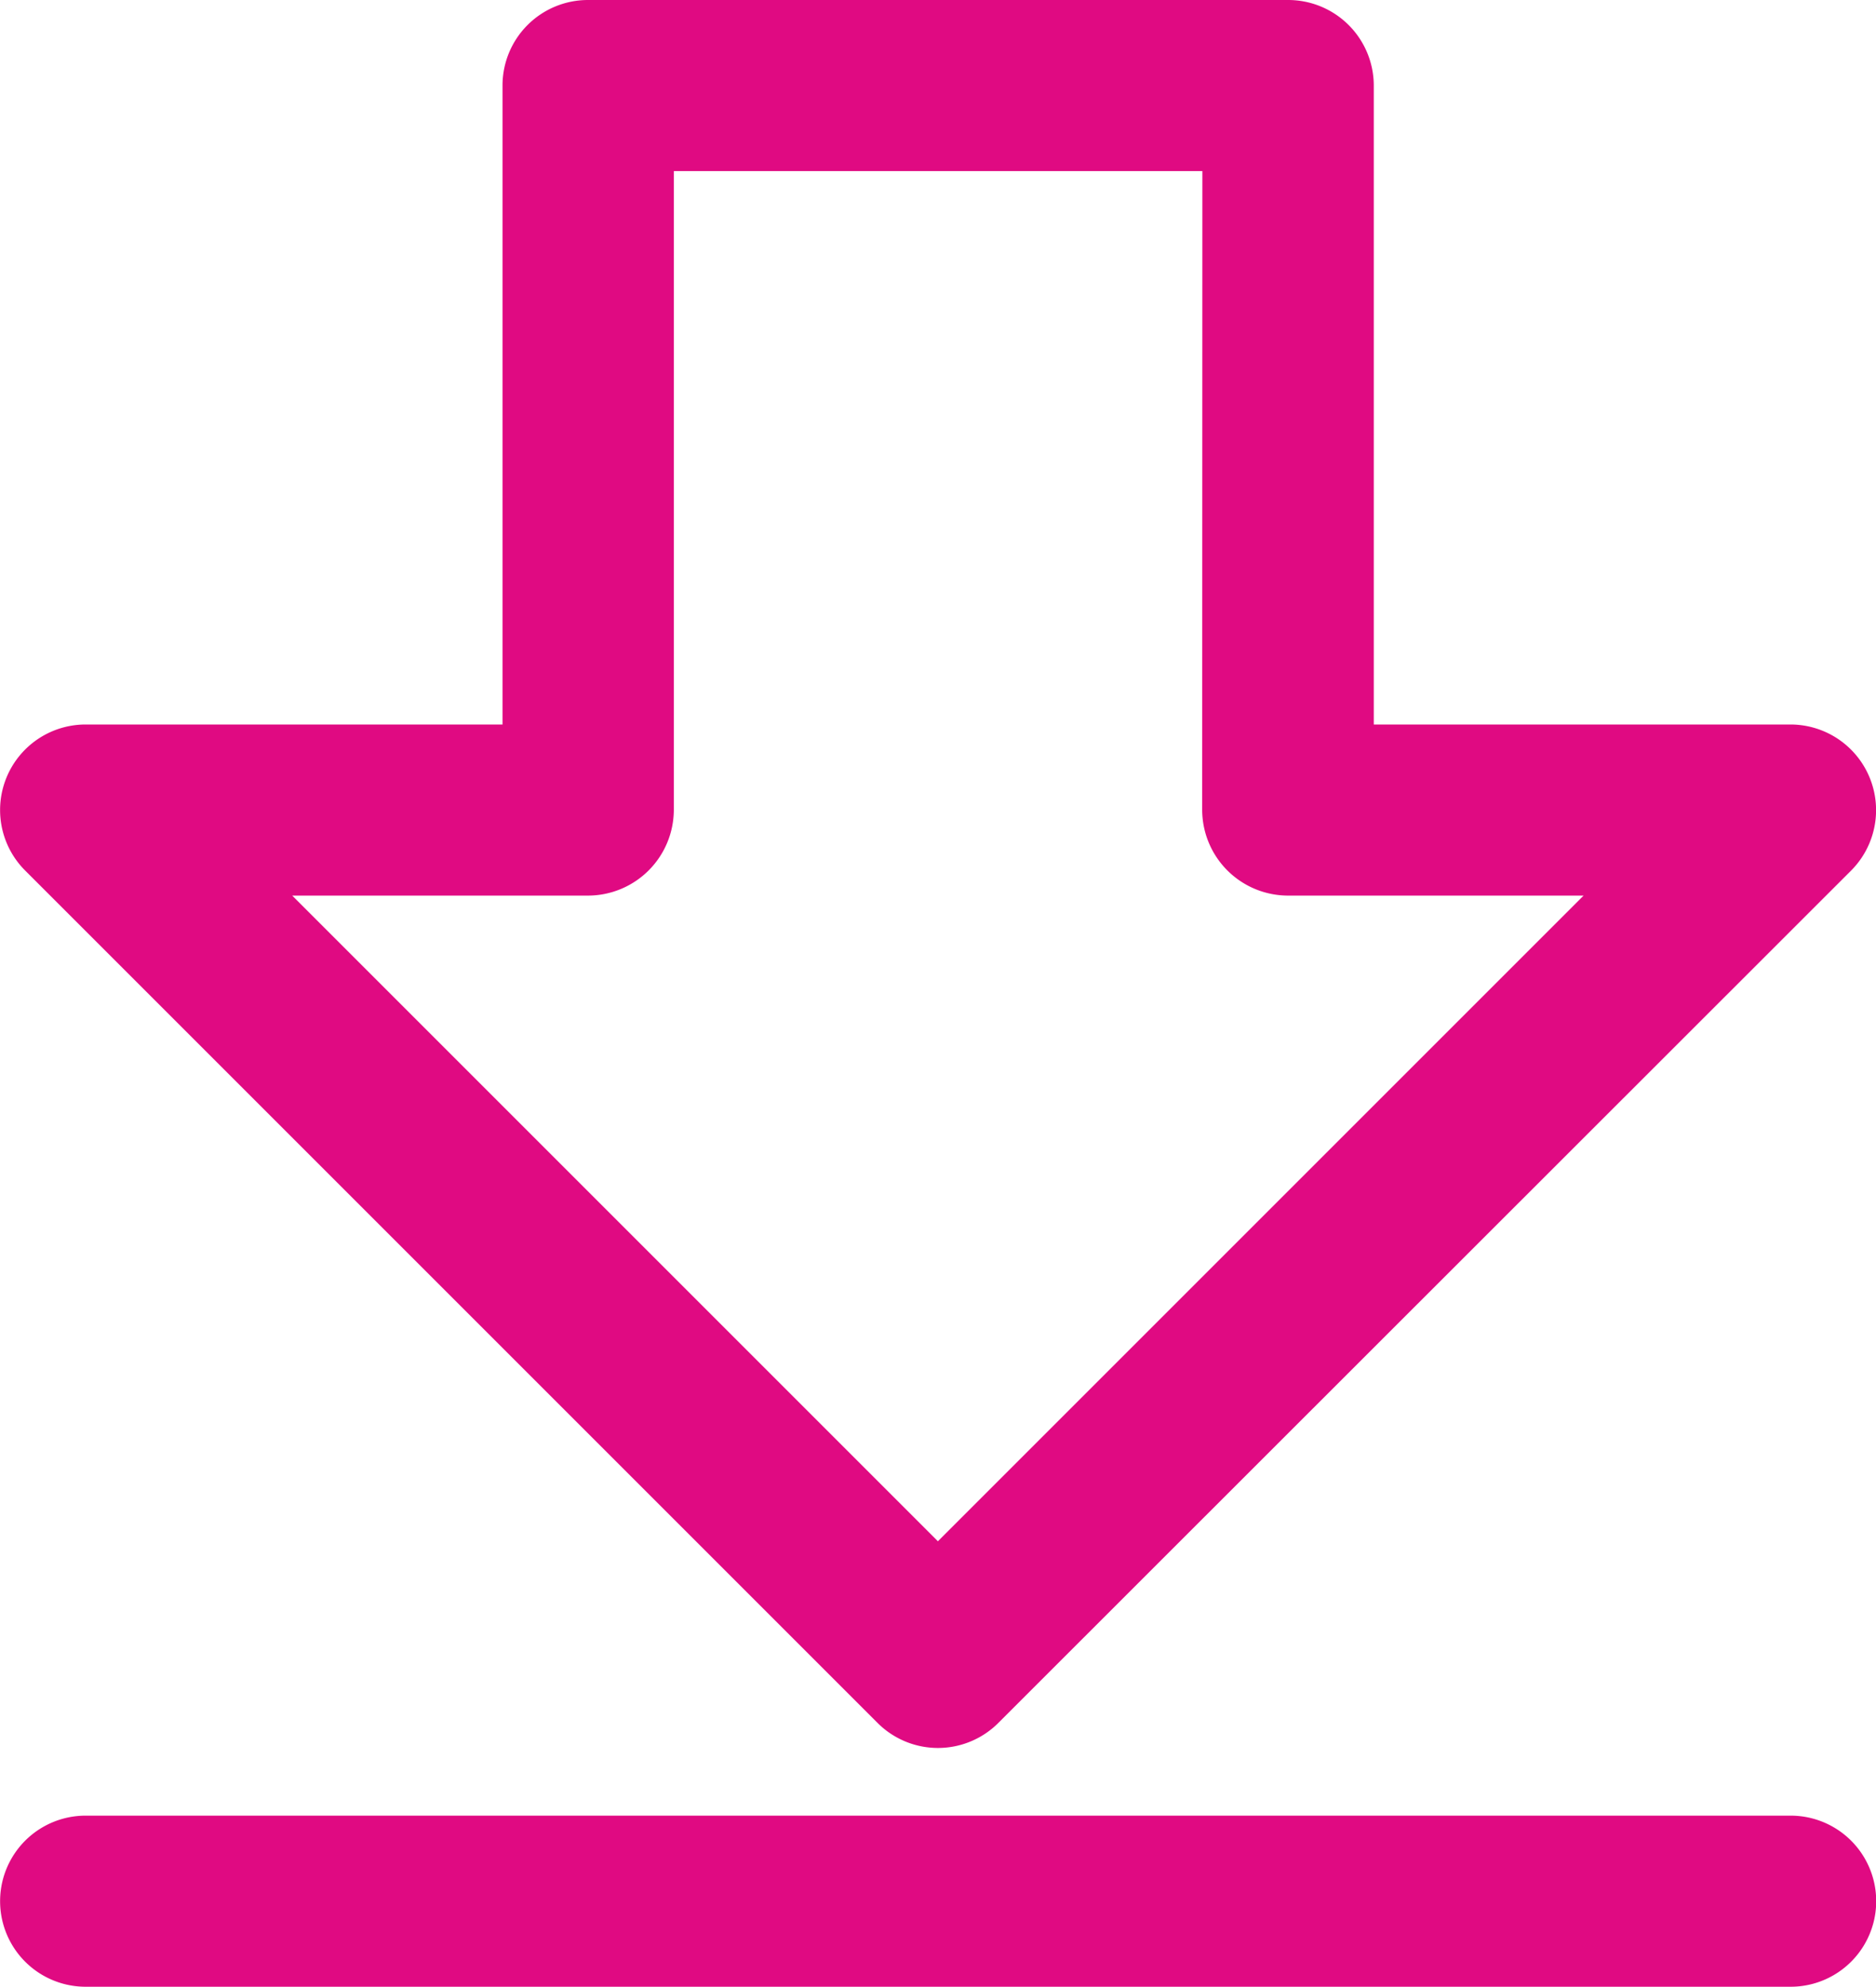 <svg xmlns="http://www.w3.org/2000/svg" width="18.946" height="20.065" viewBox="0 0 18.946 20.065">
  <path id="Path_700" data-name="Path 700" d="M634.587,325.051h7.071a.865.865,0,0,1,.865.865v6.452h4.21a.865.865,0,0,1,.61,1.476l-6.17,6.167-2.44,2.439a.862.862,0,0,1-1.223,0l-.015-.015-8.591-8.591a.864.864,0,0,1,.61-1.476h4.21v-6.452a.863.863,0,0,1,.863-.865Zm-5.073,20.065a.864.864,0,0,1,0-1.728h17.219a.864.864,0,0,1,0,1.728Zm11.278-18.337h-5.338v6.452a.868.868,0,0,1-.867.865H631.6l6.521,6.521,6.521-6.521h-2.987a.868.868,0,0,1-.865-.865Z" transform="translate(-628.649 -325.051)" fill="#e00a82"/>
</svg>
